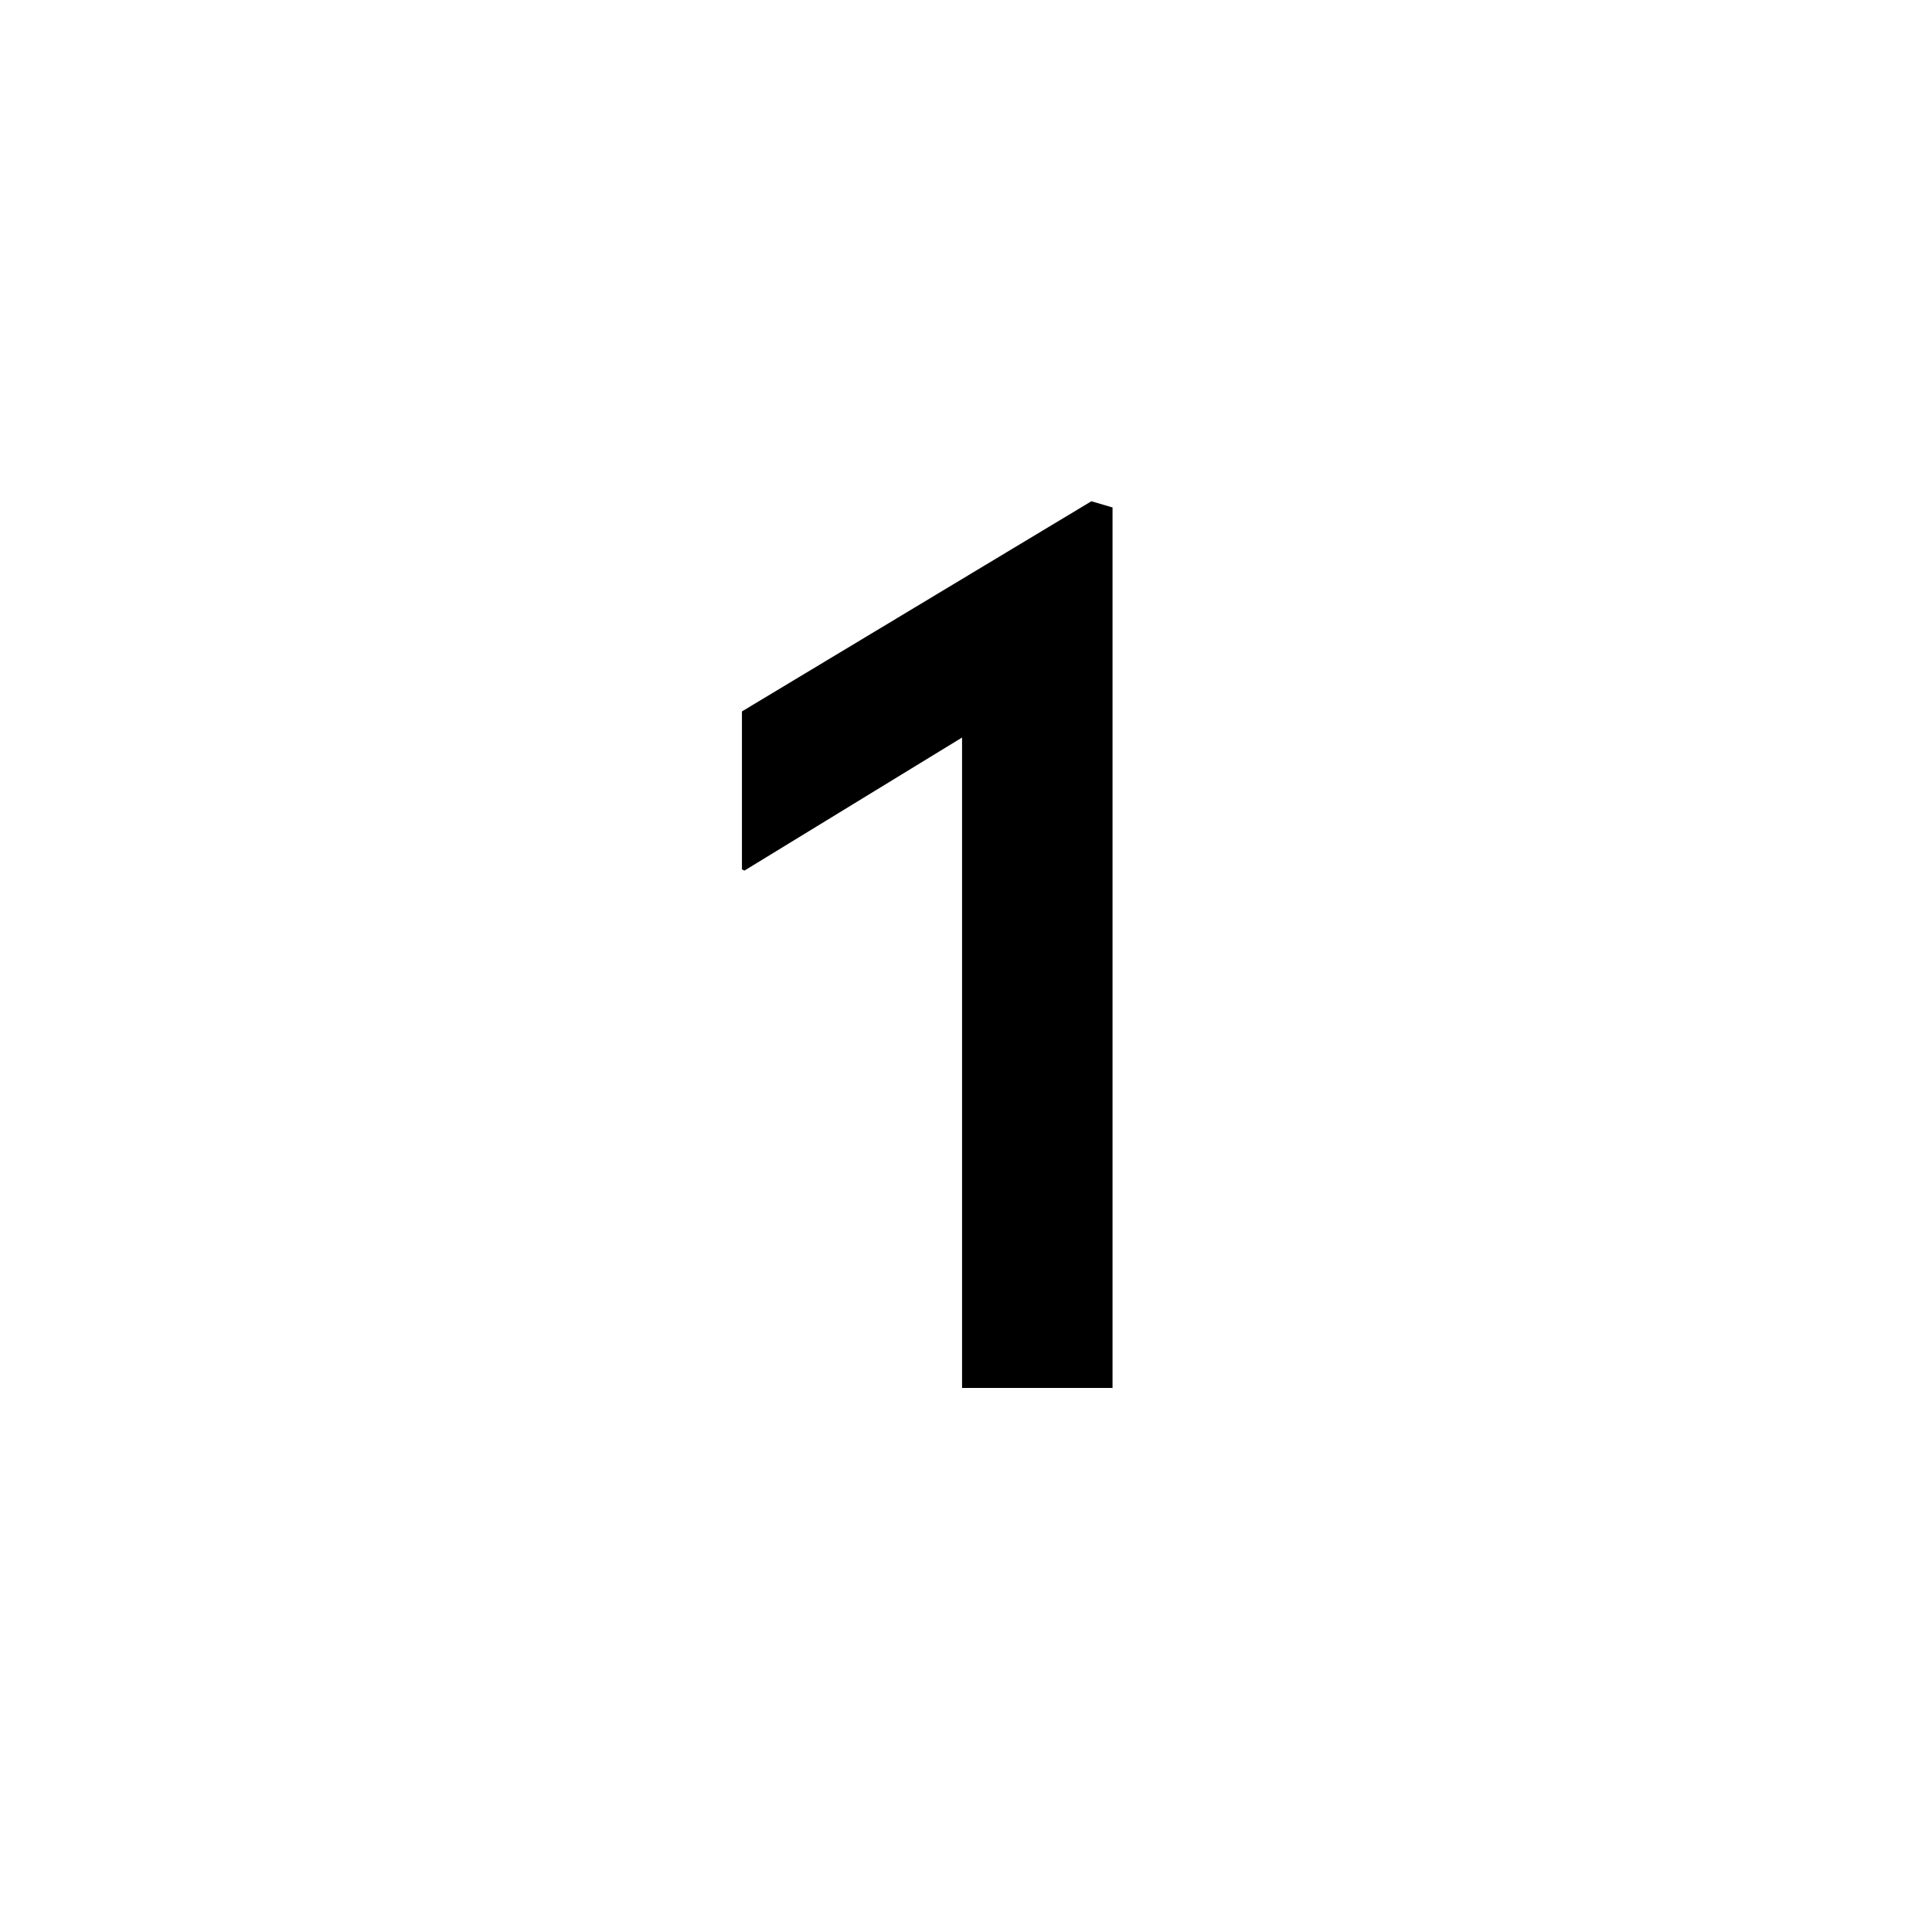 <svg xmlns="http://www.w3.org/2000/svg" fill="none" viewBox="0 0 174 174" height="174" width="174">
<rect x="0" y="0" width="174" height="174" fill="#808080" stroke="none"/>
<g clip-path="url(#clip0_2113_36731)">
<rect fill="white" height="174" width="174"></rect>
<path fill="black" d="M66.821 78.296V64.072L98.293 45.144L100.197 45.704V125H86.645V66.424L67.045 78.408L66.821 78.296Z"></path>
</g>
<defs>
<clipPath id="clip0_2113_36731">
<rect fill="white" height="174" width="174"></rect>
</clipPath>
</defs>
</svg>
